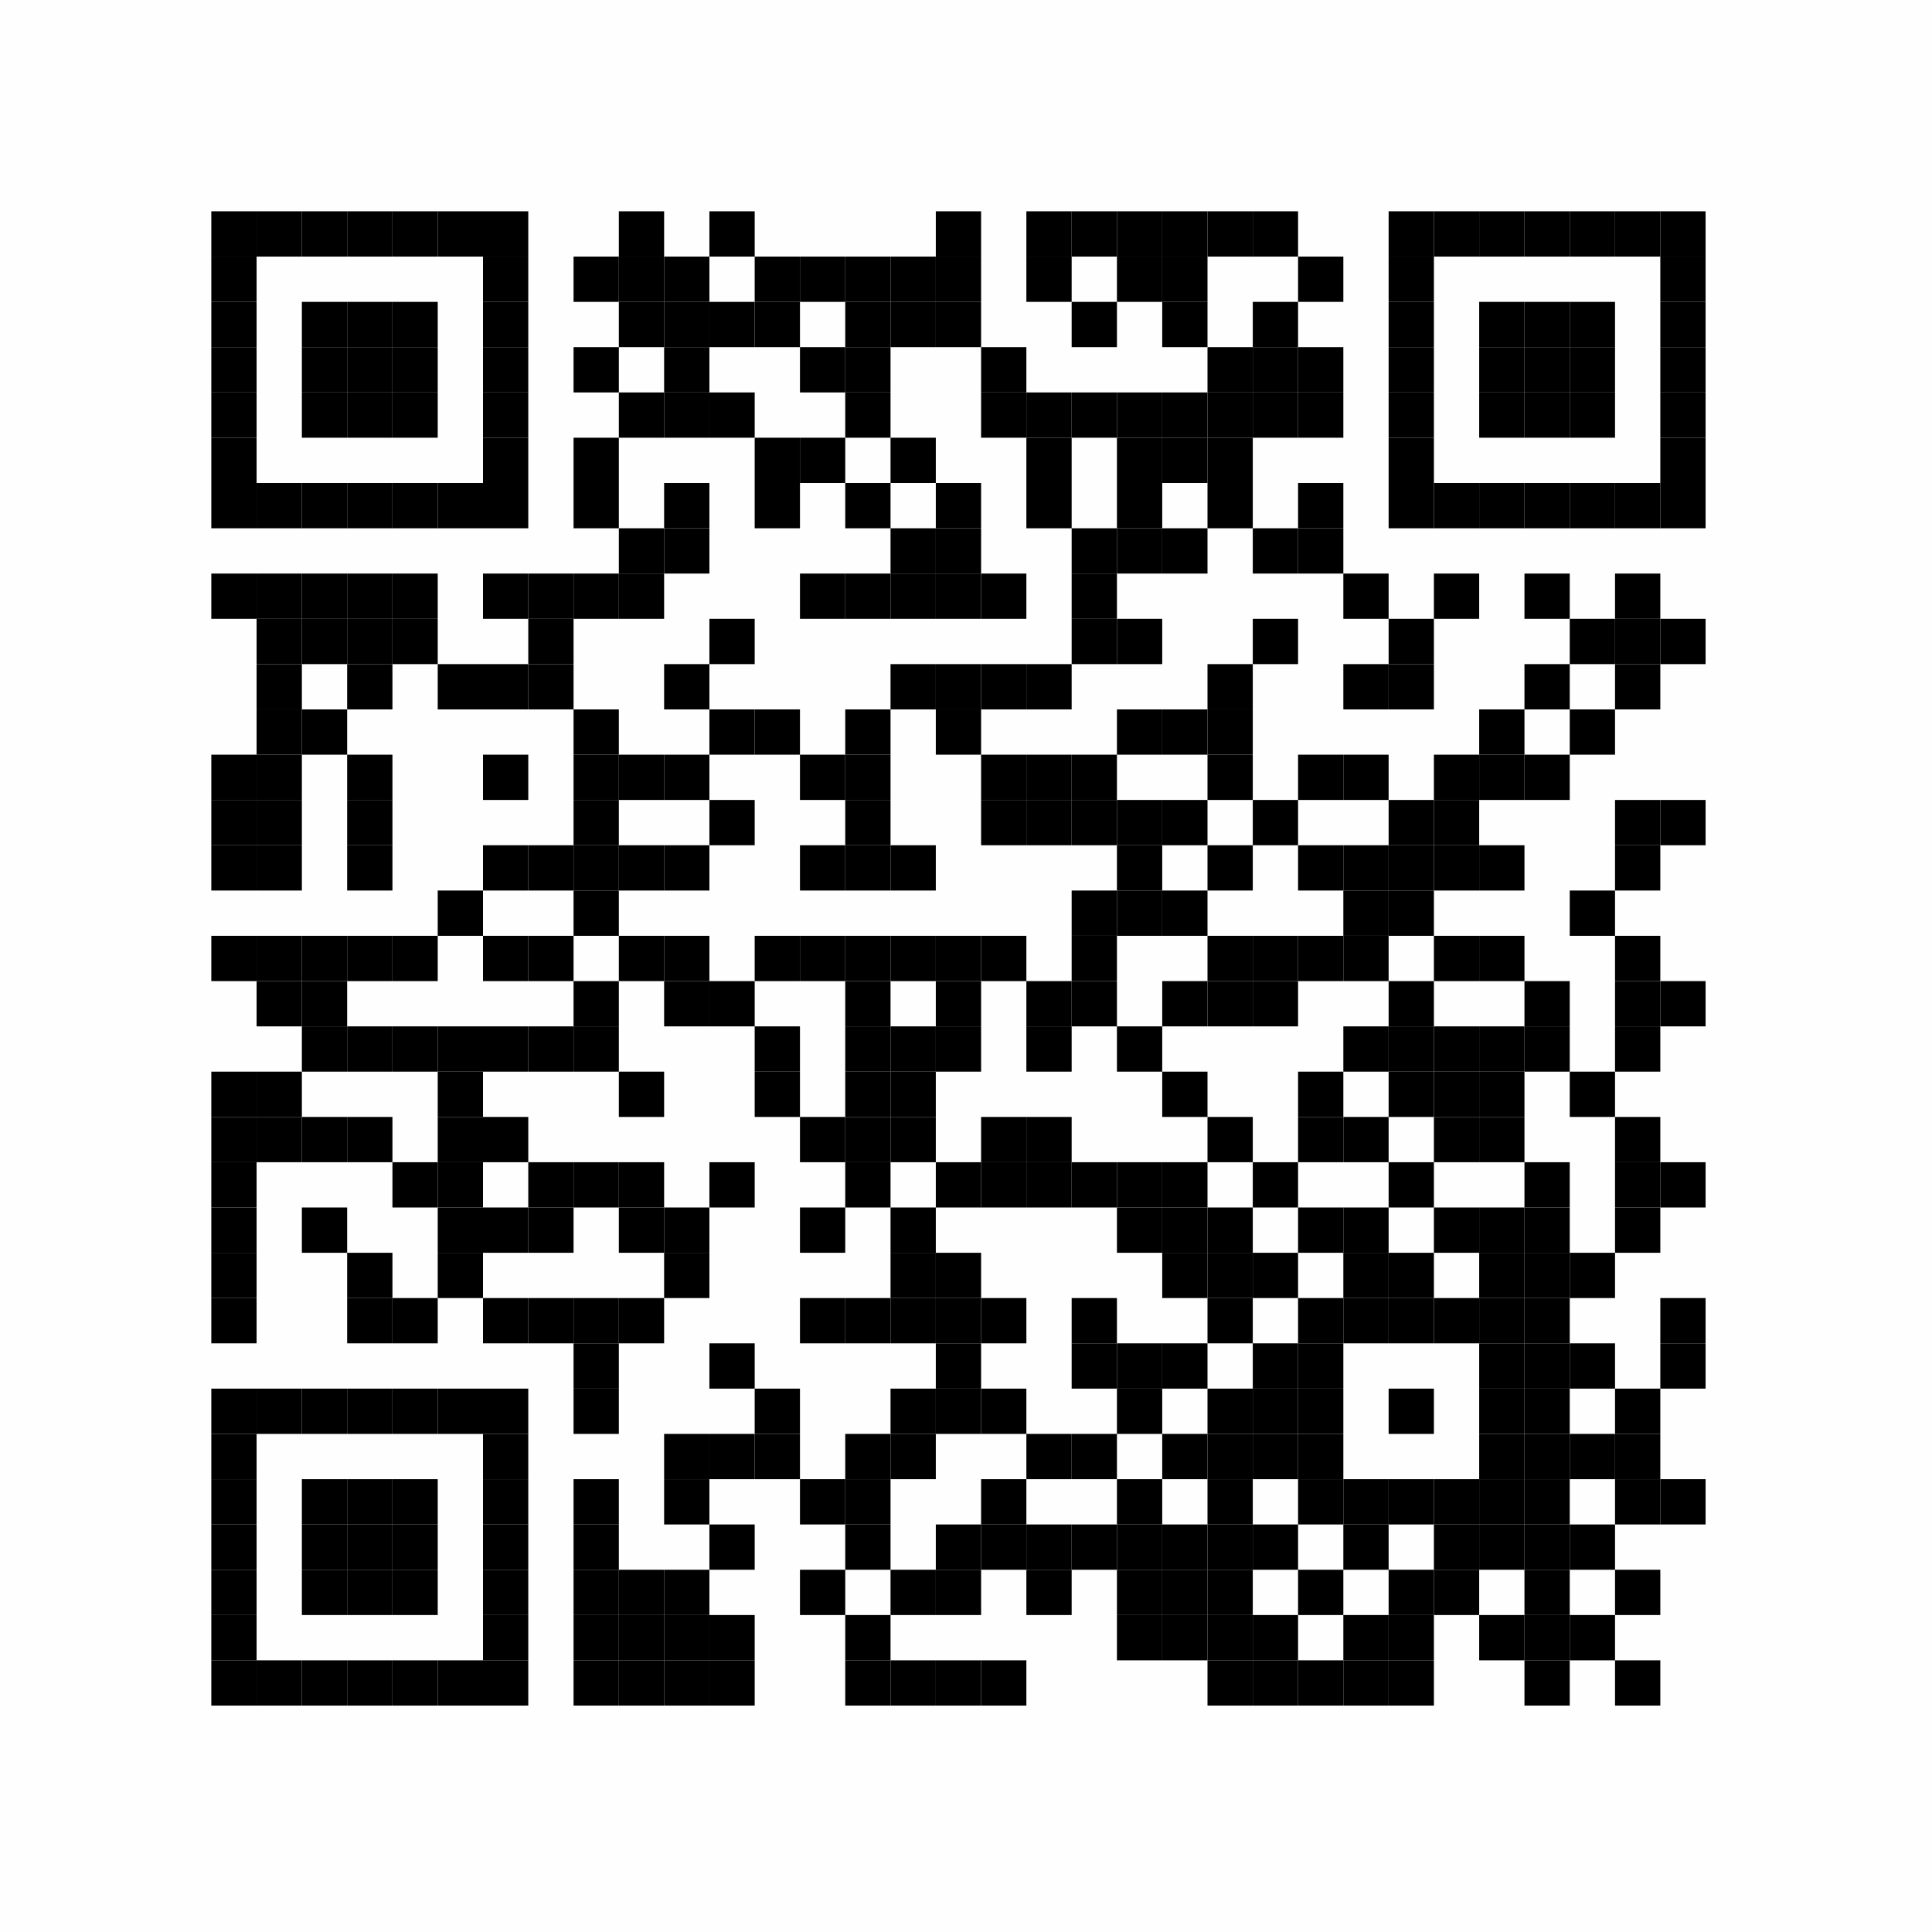 <?xml version="1.0" encoding="UTF-8"?>
<svg xmlns="http://www.w3.org/2000/svg" xmlns:xlink="http://www.w3.org/1999/xlink" version="1.1" width="128px" height="128px" viewBox="0 0 128 128"><defs><rect id="r0" width="3" height="3" fill="#000000"/></defs><rect x="0" y="0" width="128" height="128" fill="#fefefe"/><use x="14" y="14" xlink:href="#r0"/><use x="17" y="14" xlink:href="#r0"/><use x="20" y="14" xlink:href="#r0"/><use x="23" y="14" xlink:href="#r0"/><use x="26" y="14" xlink:href="#r0"/><use x="29" y="14" xlink:href="#r0"/><use x="32" y="14" xlink:href="#r0"/><use x="41" y="14" xlink:href="#r0"/><use x="47" y="14" xlink:href="#r0"/><use x="62" y="14" xlink:href="#r0"/><use x="68" y="14" xlink:href="#r0"/><use x="71" y="14" xlink:href="#r0"/><use x="74" y="14" xlink:href="#r0"/><use x="77" y="14" xlink:href="#r0"/><use x="80" y="14" xlink:href="#r0"/><use x="83" y="14" xlink:href="#r0"/><use x="92" y="14" xlink:href="#r0"/><use x="95" y="14" xlink:href="#r0"/><use x="98" y="14" xlink:href="#r0"/><use x="101" y="14" xlink:href="#r0"/><use x="104" y="14" xlink:href="#r0"/><use x="107" y="14" xlink:href="#r0"/><use x="110" y="14" xlink:href="#r0"/><use x="14" y="17" xlink:href="#r0"/><use x="32" y="17" xlink:href="#r0"/><use x="38" y="17" xlink:href="#r0"/><use x="41" y="17" xlink:href="#r0"/><use x="44" y="17" xlink:href="#r0"/><use x="50" y="17" xlink:href="#r0"/><use x="53" y="17" xlink:href="#r0"/><use x="56" y="17" xlink:href="#r0"/><use x="59" y="17" xlink:href="#r0"/><use x="62" y="17" xlink:href="#r0"/><use x="68" y="17" xlink:href="#r0"/><use x="74" y="17" xlink:href="#r0"/><use x="77" y="17" xlink:href="#r0"/><use x="86" y="17" xlink:href="#r0"/><use x="92" y="17" xlink:href="#r0"/><use x="110" y="17" xlink:href="#r0"/><use x="14" y="20" xlink:href="#r0"/><use x="20" y="20" xlink:href="#r0"/><use x="23" y="20" xlink:href="#r0"/><use x="26" y="20" xlink:href="#r0"/><use x="32" y="20" xlink:href="#r0"/><use x="41" y="20" xlink:href="#r0"/><use x="44" y="20" xlink:href="#r0"/><use x="47" y="20" xlink:href="#r0"/><use x="50" y="20" xlink:href="#r0"/><use x="56" y="20" xlink:href="#r0"/><use x="59" y="20" xlink:href="#r0"/><use x="62" y="20" xlink:href="#r0"/><use x="71" y="20" xlink:href="#r0"/><use x="77" y="20" xlink:href="#r0"/><use x="83" y="20" xlink:href="#r0"/><use x="92" y="20" xlink:href="#r0"/><use x="98" y="20" xlink:href="#r0"/><use x="101" y="20" xlink:href="#r0"/><use x="104" y="20" xlink:href="#r0"/><use x="110" y="20" xlink:href="#r0"/><use x="14" y="23" xlink:href="#r0"/><use x="20" y="23" xlink:href="#r0"/><use x="23" y="23" xlink:href="#r0"/><use x="26" y="23" xlink:href="#r0"/><use x="32" y="23" xlink:href="#r0"/><use x="38" y="23" xlink:href="#r0"/><use x="44" y="23" xlink:href="#r0"/><use x="53" y="23" xlink:href="#r0"/><use x="56" y="23" xlink:href="#r0"/><use x="65" y="23" xlink:href="#r0"/><use x="80" y="23" xlink:href="#r0"/><use x="83" y="23" xlink:href="#r0"/><use x="86" y="23" xlink:href="#r0"/><use x="92" y="23" xlink:href="#r0"/><use x="98" y="23" xlink:href="#r0"/><use x="101" y="23" xlink:href="#r0"/><use x="104" y="23" xlink:href="#r0"/><use x="110" y="23" xlink:href="#r0"/><use x="14" y="26" xlink:href="#r0"/><use x="20" y="26" xlink:href="#r0"/><use x="23" y="26" xlink:href="#r0"/><use x="26" y="26" xlink:href="#r0"/><use x="32" y="26" xlink:href="#r0"/><use x="41" y="26" xlink:href="#r0"/><use x="44" y="26" xlink:href="#r0"/><use x="47" y="26" xlink:href="#r0"/><use x="56" y="26" xlink:href="#r0"/><use x="65" y="26" xlink:href="#r0"/><use x="68" y="26" xlink:href="#r0"/><use x="71" y="26" xlink:href="#r0"/><use x="74" y="26" xlink:href="#r0"/><use x="77" y="26" xlink:href="#r0"/><use x="80" y="26" xlink:href="#r0"/><use x="83" y="26" xlink:href="#r0"/><use x="86" y="26" xlink:href="#r0"/><use x="92" y="26" xlink:href="#r0"/><use x="98" y="26" xlink:href="#r0"/><use x="101" y="26" xlink:href="#r0"/><use x="104" y="26" xlink:href="#r0"/><use x="110" y="26" xlink:href="#r0"/><use x="14" y="29" xlink:href="#r0"/><use x="32" y="29" xlink:href="#r0"/><use x="38" y="29" xlink:href="#r0"/><use x="50" y="29" xlink:href="#r0"/><use x="53" y="29" xlink:href="#r0"/><use x="59" y="29" xlink:href="#r0"/><use x="68" y="29" xlink:href="#r0"/><use x="74" y="29" xlink:href="#r0"/><use x="77" y="29" xlink:href="#r0"/><use x="80" y="29" xlink:href="#r0"/><use x="92" y="29" xlink:href="#r0"/><use x="110" y="29" xlink:href="#r0"/><use x="14" y="32" xlink:href="#r0"/><use x="17" y="32" xlink:href="#r0"/><use x="20" y="32" xlink:href="#r0"/><use x="23" y="32" xlink:href="#r0"/><use x="26" y="32" xlink:href="#r0"/><use x="29" y="32" xlink:href="#r0"/><use x="32" y="32" xlink:href="#r0"/><use x="38" y="32" xlink:href="#r0"/><use x="44" y="32" xlink:href="#r0"/><use x="50" y="32" xlink:href="#r0"/><use x="56" y="32" xlink:href="#r0"/><use x="62" y="32" xlink:href="#r0"/><use x="68" y="32" xlink:href="#r0"/><use x="74" y="32" xlink:href="#r0"/><use x="80" y="32" xlink:href="#r0"/><use x="86" y="32" xlink:href="#r0"/><use x="92" y="32" xlink:href="#r0"/><use x="95" y="32" xlink:href="#r0"/><use x="98" y="32" xlink:href="#r0"/><use x="101" y="32" xlink:href="#r0"/><use x="104" y="32" xlink:href="#r0"/><use x="107" y="32" xlink:href="#r0"/><use x="110" y="32" xlink:href="#r0"/><use x="41" y="35" xlink:href="#r0"/><use x="44" y="35" xlink:href="#r0"/><use x="59" y="35" xlink:href="#r0"/><use x="62" y="35" xlink:href="#r0"/><use x="71" y="35" xlink:href="#r0"/><use x="74" y="35" xlink:href="#r0"/><use x="77" y="35" xlink:href="#r0"/><use x="83" y="35" xlink:href="#r0"/><use x="86" y="35" xlink:href="#r0"/><use x="14" y="38" xlink:href="#r0"/><use x="17" y="38" xlink:href="#r0"/><use x="20" y="38" xlink:href="#r0"/><use x="23" y="38" xlink:href="#r0"/><use x="26" y="38" xlink:href="#r0"/><use x="32" y="38" xlink:href="#r0"/><use x="35" y="38" xlink:href="#r0"/><use x="38" y="38" xlink:href="#r0"/><use x="41" y="38" xlink:href="#r0"/><use x="53" y="38" xlink:href="#r0"/><use x="56" y="38" xlink:href="#r0"/><use x="59" y="38" xlink:href="#r0"/><use x="62" y="38" xlink:href="#r0"/><use x="65" y="38" xlink:href="#r0"/><use x="71" y="38" xlink:href="#r0"/><use x="89" y="38" xlink:href="#r0"/><use x="95" y="38" xlink:href="#r0"/><use x="101" y="38" xlink:href="#r0"/><use x="107" y="38" xlink:href="#r0"/><use x="17" y="41" xlink:href="#r0"/><use x="20" y="41" xlink:href="#r0"/><use x="23" y="41" xlink:href="#r0"/><use x="26" y="41" xlink:href="#r0"/><use x="35" y="41" xlink:href="#r0"/><use x="47" y="41" xlink:href="#r0"/><use x="71" y="41" xlink:href="#r0"/><use x="74" y="41" xlink:href="#r0"/><use x="83" y="41" xlink:href="#r0"/><use x="92" y="41" xlink:href="#r0"/><use x="104" y="41" xlink:href="#r0"/><use x="107" y="41" xlink:href="#r0"/><use x="110" y="41" xlink:href="#r0"/><use x="17" y="44" xlink:href="#r0"/><use x="23" y="44" xlink:href="#r0"/><use x="29" y="44" xlink:href="#r0"/><use x="32" y="44" xlink:href="#r0"/><use x="35" y="44" xlink:href="#r0"/><use x="44" y="44" xlink:href="#r0"/><use x="59" y="44" xlink:href="#r0"/><use x="62" y="44" xlink:href="#r0"/><use x="65" y="44" xlink:href="#r0"/><use x="68" y="44" xlink:href="#r0"/><use x="80" y="44" xlink:href="#r0"/><use x="89" y="44" xlink:href="#r0"/><use x="92" y="44" xlink:href="#r0"/><use x="101" y="44" xlink:href="#r0"/><use x="107" y="44" xlink:href="#r0"/><use x="17" y="47" xlink:href="#r0"/><use x="20" y="47" xlink:href="#r0"/><use x="38" y="47" xlink:href="#r0"/><use x="47" y="47" xlink:href="#r0"/><use x="50" y="47" xlink:href="#r0"/><use x="56" y="47" xlink:href="#r0"/><use x="62" y="47" xlink:href="#r0"/><use x="74" y="47" xlink:href="#r0"/><use x="77" y="47" xlink:href="#r0"/><use x="80" y="47" xlink:href="#r0"/><use x="98" y="47" xlink:href="#r0"/><use x="104" y="47" xlink:href="#r0"/><use x="14" y="50" xlink:href="#r0"/><use x="17" y="50" xlink:href="#r0"/><use x="23" y="50" xlink:href="#r0"/><use x="32" y="50" xlink:href="#r0"/><use x="38" y="50" xlink:href="#r0"/><use x="41" y="50" xlink:href="#r0"/><use x="44" y="50" xlink:href="#r0"/><use x="53" y="50" xlink:href="#r0"/><use x="56" y="50" xlink:href="#r0"/><use x="65" y="50" xlink:href="#r0"/><use x="68" y="50" xlink:href="#r0"/><use x="71" y="50" xlink:href="#r0"/><use x="80" y="50" xlink:href="#r0"/><use x="86" y="50" xlink:href="#r0"/><use x="89" y="50" xlink:href="#r0"/><use x="95" y="50" xlink:href="#r0"/><use x="98" y="50" xlink:href="#r0"/><use x="101" y="50" xlink:href="#r0"/><use x="14" y="53" xlink:href="#r0"/><use x="17" y="53" xlink:href="#r0"/><use x="23" y="53" xlink:href="#r0"/><use x="38" y="53" xlink:href="#r0"/><use x="47" y="53" xlink:href="#r0"/><use x="56" y="53" xlink:href="#r0"/><use x="65" y="53" xlink:href="#r0"/><use x="68" y="53" xlink:href="#r0"/><use x="71" y="53" xlink:href="#r0"/><use x="74" y="53" xlink:href="#r0"/><use x="77" y="53" xlink:href="#r0"/><use x="83" y="53" xlink:href="#r0"/><use x="92" y="53" xlink:href="#r0"/><use x="95" y="53" xlink:href="#r0"/><use x="107" y="53" xlink:href="#r0"/><use x="110" y="53" xlink:href="#r0"/><use x="14" y="56" xlink:href="#r0"/><use x="17" y="56" xlink:href="#r0"/><use x="23" y="56" xlink:href="#r0"/><use x="32" y="56" xlink:href="#r0"/><use x="35" y="56" xlink:href="#r0"/><use x="38" y="56" xlink:href="#r0"/><use x="41" y="56" xlink:href="#r0"/><use x="44" y="56" xlink:href="#r0"/><use x="53" y="56" xlink:href="#r0"/><use x="56" y="56" xlink:href="#r0"/><use x="59" y="56" xlink:href="#r0"/><use x="74" y="56" xlink:href="#r0"/><use x="80" y="56" xlink:href="#r0"/><use x="86" y="56" xlink:href="#r0"/><use x="89" y="56" xlink:href="#r0"/><use x="92" y="56" xlink:href="#r0"/><use x="95" y="56" xlink:href="#r0"/><use x="98" y="56" xlink:href="#r0"/><use x="107" y="56" xlink:href="#r0"/><use x="29" y="59" xlink:href="#r0"/><use x="38" y="59" xlink:href="#r0"/><use x="71" y="59" xlink:href="#r0"/><use x="74" y="59" xlink:href="#r0"/><use x="77" y="59" xlink:href="#r0"/><use x="89" y="59" xlink:href="#r0"/><use x="92" y="59" xlink:href="#r0"/><use x="104" y="59" xlink:href="#r0"/><use x="14" y="62" xlink:href="#r0"/><use x="17" y="62" xlink:href="#r0"/><use x="20" y="62" xlink:href="#r0"/><use x="23" y="62" xlink:href="#r0"/><use x="26" y="62" xlink:href="#r0"/><use x="32" y="62" xlink:href="#r0"/><use x="35" y="62" xlink:href="#r0"/><use x="41" y="62" xlink:href="#r0"/><use x="44" y="62" xlink:href="#r0"/><use x="50" y="62" xlink:href="#r0"/><use x="53" y="62" xlink:href="#r0"/><use x="56" y="62" xlink:href="#r0"/><use x="59" y="62" xlink:href="#r0"/><use x="62" y="62" xlink:href="#r0"/><use x="65" y="62" xlink:href="#r0"/><use x="71" y="62" xlink:href="#r0"/><use x="80" y="62" xlink:href="#r0"/><use x="83" y="62" xlink:href="#r0"/><use x="86" y="62" xlink:href="#r0"/><use x="89" y="62" xlink:href="#r0"/><use x="95" y="62" xlink:href="#r0"/><use x="98" y="62" xlink:href="#r0"/><use x="107" y="62" xlink:href="#r0"/><use x="17" y="65" xlink:href="#r0"/><use x="20" y="65" xlink:href="#r0"/><use x="38" y="65" xlink:href="#r0"/><use x="44" y="65" xlink:href="#r0"/><use x="47" y="65" xlink:href="#r0"/><use x="56" y="65" xlink:href="#r0"/><use x="62" y="65" xlink:href="#r0"/><use x="68" y="65" xlink:href="#r0"/><use x="71" y="65" xlink:href="#r0"/><use x="77" y="65" xlink:href="#r0"/><use x="80" y="65" xlink:href="#r0"/><use x="83" y="65" xlink:href="#r0"/><use x="92" y="65" xlink:href="#r0"/><use x="101" y="65" xlink:href="#r0"/><use x="107" y="65" xlink:href="#r0"/><use x="110" y="65" xlink:href="#r0"/><use x="20" y="68" xlink:href="#r0"/><use x="23" y="68" xlink:href="#r0"/><use x="26" y="68" xlink:href="#r0"/><use x="29" y="68" xlink:href="#r0"/><use x="32" y="68" xlink:href="#r0"/><use x="35" y="68" xlink:href="#r0"/><use x="38" y="68" xlink:href="#r0"/><use x="50" y="68" xlink:href="#r0"/><use x="56" y="68" xlink:href="#r0"/><use x="59" y="68" xlink:href="#r0"/><use x="62" y="68" xlink:href="#r0"/><use x="68" y="68" xlink:href="#r0"/><use x="74" y="68" xlink:href="#r0"/><use x="89" y="68" xlink:href="#r0"/><use x="92" y="68" xlink:href="#r0"/><use x="95" y="68" xlink:href="#r0"/><use x="98" y="68" xlink:href="#r0"/><use x="101" y="68" xlink:href="#r0"/><use x="107" y="68" xlink:href="#r0"/><use x="14" y="71" xlink:href="#r0"/><use x="17" y="71" xlink:href="#r0"/><use x="29" y="71" xlink:href="#r0"/><use x="41" y="71" xlink:href="#r0"/><use x="50" y="71" xlink:href="#r0"/><use x="56" y="71" xlink:href="#r0"/><use x="59" y="71" xlink:href="#r0"/><use x="77" y="71" xlink:href="#r0"/><use x="86" y="71" xlink:href="#r0"/><use x="92" y="71" xlink:href="#r0"/><use x="95" y="71" xlink:href="#r0"/><use x="98" y="71" xlink:href="#r0"/><use x="104" y="71" xlink:href="#r0"/><use x="14" y="74" xlink:href="#r0"/><use x="17" y="74" xlink:href="#r0"/><use x="20" y="74" xlink:href="#r0"/><use x="23" y="74" xlink:href="#r0"/><use x="29" y="74" xlink:href="#r0"/><use x="32" y="74" xlink:href="#r0"/><use x="53" y="74" xlink:href="#r0"/><use x="56" y="74" xlink:href="#r0"/><use x="59" y="74" xlink:href="#r0"/><use x="65" y="74" xlink:href="#r0"/><use x="68" y="74" xlink:href="#r0"/><use x="80" y="74" xlink:href="#r0"/><use x="86" y="74" xlink:href="#r0"/><use x="89" y="74" xlink:href="#r0"/><use x="95" y="74" xlink:href="#r0"/><use x="98" y="74" xlink:href="#r0"/><use x="107" y="74" xlink:href="#r0"/><use x="14" y="77" xlink:href="#r0"/><use x="26" y="77" xlink:href="#r0"/><use x="29" y="77" xlink:href="#r0"/><use x="35" y="77" xlink:href="#r0"/><use x="38" y="77" xlink:href="#r0"/><use x="41" y="77" xlink:href="#r0"/><use x="47" y="77" xlink:href="#r0"/><use x="56" y="77" xlink:href="#r0"/><use x="62" y="77" xlink:href="#r0"/><use x="65" y="77" xlink:href="#r0"/><use x="68" y="77" xlink:href="#r0"/><use x="71" y="77" xlink:href="#r0"/><use x="74" y="77" xlink:href="#r0"/><use x="77" y="77" xlink:href="#r0"/><use x="83" y="77" xlink:href="#r0"/><use x="92" y="77" xlink:href="#r0"/><use x="101" y="77" xlink:href="#r0"/><use x="107" y="77" xlink:href="#r0"/><use x="110" y="77" xlink:href="#r0"/><use x="14" y="80" xlink:href="#r0"/><use x="20" y="80" xlink:href="#r0"/><use x="29" y="80" xlink:href="#r0"/><use x="32" y="80" xlink:href="#r0"/><use x="35" y="80" xlink:href="#r0"/><use x="41" y="80" xlink:href="#r0"/><use x="44" y="80" xlink:href="#r0"/><use x="53" y="80" xlink:href="#r0"/><use x="59" y="80" xlink:href="#r0"/><use x="74" y="80" xlink:href="#r0"/><use x="77" y="80" xlink:href="#r0"/><use x="80" y="80" xlink:href="#r0"/><use x="86" y="80" xlink:href="#r0"/><use x="89" y="80" xlink:href="#r0"/><use x="95" y="80" xlink:href="#r0"/><use x="98" y="80" xlink:href="#r0"/><use x="101" y="80" xlink:href="#r0"/><use x="107" y="80" xlink:href="#r0"/><use x="14" y="83" xlink:href="#r0"/><use x="23" y="83" xlink:href="#r0"/><use x="29" y="83" xlink:href="#r0"/><use x="44" y="83" xlink:href="#r0"/><use x="59" y="83" xlink:href="#r0"/><use x="62" y="83" xlink:href="#r0"/><use x="77" y="83" xlink:href="#r0"/><use x="80" y="83" xlink:href="#r0"/><use x="83" y="83" xlink:href="#r0"/><use x="89" y="83" xlink:href="#r0"/><use x="92" y="83" xlink:href="#r0"/><use x="98" y="83" xlink:href="#r0"/><use x="101" y="83" xlink:href="#r0"/><use x="104" y="83" xlink:href="#r0"/><use x="14" y="86" xlink:href="#r0"/><use x="23" y="86" xlink:href="#r0"/><use x="26" y="86" xlink:href="#r0"/><use x="32" y="86" xlink:href="#r0"/><use x="35" y="86" xlink:href="#r0"/><use x="38" y="86" xlink:href="#r0"/><use x="41" y="86" xlink:href="#r0"/><use x="53" y="86" xlink:href="#r0"/><use x="56" y="86" xlink:href="#r0"/><use x="59" y="86" xlink:href="#r0"/><use x="62" y="86" xlink:href="#r0"/><use x="65" y="86" xlink:href="#r0"/><use x="71" y="86" xlink:href="#r0"/><use x="80" y="86" xlink:href="#r0"/><use x="86" y="86" xlink:href="#r0"/><use x="89" y="86" xlink:href="#r0"/><use x="92" y="86" xlink:href="#r0"/><use x="95" y="86" xlink:href="#r0"/><use x="98" y="86" xlink:href="#r0"/><use x="101" y="86" xlink:href="#r0"/><use x="110" y="86" xlink:href="#r0"/><use x="38" y="89" xlink:href="#r0"/><use x="47" y="89" xlink:href="#r0"/><use x="62" y="89" xlink:href="#r0"/><use x="71" y="89" xlink:href="#r0"/><use x="74" y="89" xlink:href="#r0"/><use x="77" y="89" xlink:href="#r0"/><use x="83" y="89" xlink:href="#r0"/><use x="86" y="89" xlink:href="#r0"/><use x="98" y="89" xlink:href="#r0"/><use x="101" y="89" xlink:href="#r0"/><use x="104" y="89" xlink:href="#r0"/><use x="110" y="89" xlink:href="#r0"/><use x="14" y="92" xlink:href="#r0"/><use x="17" y="92" xlink:href="#r0"/><use x="20" y="92" xlink:href="#r0"/><use x="23" y="92" xlink:href="#r0"/><use x="26" y="92" xlink:href="#r0"/><use x="29" y="92" xlink:href="#r0"/><use x="32" y="92" xlink:href="#r0"/><use x="38" y="92" xlink:href="#r0"/><use x="50" y="92" xlink:href="#r0"/><use x="59" y="92" xlink:href="#r0"/><use x="62" y="92" xlink:href="#r0"/><use x="65" y="92" xlink:href="#r0"/><use x="74" y="92" xlink:href="#r0"/><use x="80" y="92" xlink:href="#r0"/><use x="83" y="92" xlink:href="#r0"/><use x="86" y="92" xlink:href="#r0"/><use x="92" y="92" xlink:href="#r0"/><use x="98" y="92" xlink:href="#r0"/><use x="101" y="92" xlink:href="#r0"/><use x="107" y="92" xlink:href="#r0"/><use x="14" y="95" xlink:href="#r0"/><use x="32" y="95" xlink:href="#r0"/><use x="44" y="95" xlink:href="#r0"/><use x="47" y="95" xlink:href="#r0"/><use x="50" y="95" xlink:href="#r0"/><use x="56" y="95" xlink:href="#r0"/><use x="59" y="95" xlink:href="#r0"/><use x="68" y="95" xlink:href="#r0"/><use x="71" y="95" xlink:href="#r0"/><use x="77" y="95" xlink:href="#r0"/><use x="80" y="95" xlink:href="#r0"/><use x="83" y="95" xlink:href="#r0"/><use x="86" y="95" xlink:href="#r0"/><use x="98" y="95" xlink:href="#r0"/><use x="101" y="95" xlink:href="#r0"/><use x="104" y="95" xlink:href="#r0"/><use x="107" y="95" xlink:href="#r0"/><use x="14" y="98" xlink:href="#r0"/><use x="20" y="98" xlink:href="#r0"/><use x="23" y="98" xlink:href="#r0"/><use x="26" y="98" xlink:href="#r0"/><use x="32" y="98" xlink:href="#r0"/><use x="38" y="98" xlink:href="#r0"/><use x="44" y="98" xlink:href="#r0"/><use x="53" y="98" xlink:href="#r0"/><use x="56" y="98" xlink:href="#r0"/><use x="65" y="98" xlink:href="#r0"/><use x="74" y="98" xlink:href="#r0"/><use x="80" y="98" xlink:href="#r0"/><use x="86" y="98" xlink:href="#r0"/><use x="89" y="98" xlink:href="#r0"/><use x="92" y="98" xlink:href="#r0"/><use x="95" y="98" xlink:href="#r0"/><use x="98" y="98" xlink:href="#r0"/><use x="101" y="98" xlink:href="#r0"/><use x="107" y="98" xlink:href="#r0"/><use x="110" y="98" xlink:href="#r0"/><use x="14" y="101" xlink:href="#r0"/><use x="20" y="101" xlink:href="#r0"/><use x="23" y="101" xlink:href="#r0"/><use x="26" y="101" xlink:href="#r0"/><use x="32" y="101" xlink:href="#r0"/><use x="38" y="101" xlink:href="#r0"/><use x="47" y="101" xlink:href="#r0"/><use x="56" y="101" xlink:href="#r0"/><use x="62" y="101" xlink:href="#r0"/><use x="65" y="101" xlink:href="#r0"/><use x="68" y="101" xlink:href="#r0"/><use x="71" y="101" xlink:href="#r0"/><use x="74" y="101" xlink:href="#r0"/><use x="77" y="101" xlink:href="#r0"/><use x="80" y="101" xlink:href="#r0"/><use x="83" y="101" xlink:href="#r0"/><use x="89" y="101" xlink:href="#r0"/><use x="95" y="101" xlink:href="#r0"/><use x="98" y="101" xlink:href="#r0"/><use x="101" y="101" xlink:href="#r0"/><use x="104" y="101" xlink:href="#r0"/><use x="14" y="104" xlink:href="#r0"/><use x="20" y="104" xlink:href="#r0"/><use x="23" y="104" xlink:href="#r0"/><use x="26" y="104" xlink:href="#r0"/><use x="32" y="104" xlink:href="#r0"/><use x="38" y="104" xlink:href="#r0"/><use x="41" y="104" xlink:href="#r0"/><use x="44" y="104" xlink:href="#r0"/><use x="53" y="104" xlink:href="#r0"/><use x="59" y="104" xlink:href="#r0"/><use x="62" y="104" xlink:href="#r0"/><use x="68" y="104" xlink:href="#r0"/><use x="74" y="104" xlink:href="#r0"/><use x="77" y="104" xlink:href="#r0"/><use x="80" y="104" xlink:href="#r0"/><use x="86" y="104" xlink:href="#r0"/><use x="92" y="104" xlink:href="#r0"/><use x="95" y="104" xlink:href="#r0"/><use x="101" y="104" xlink:href="#r0"/><use x="107" y="104" xlink:href="#r0"/><use x="14" y="107" xlink:href="#r0"/><use x="32" y="107" xlink:href="#r0"/><use x="38" y="107" xlink:href="#r0"/><use x="41" y="107" xlink:href="#r0"/><use x="44" y="107" xlink:href="#r0"/><use x="47" y="107" xlink:href="#r0"/><use x="56" y="107" xlink:href="#r0"/><use x="74" y="107" xlink:href="#r0"/><use x="77" y="107" xlink:href="#r0"/><use x="80" y="107" xlink:href="#r0"/><use x="83" y="107" xlink:href="#r0"/><use x="89" y="107" xlink:href="#r0"/><use x="92" y="107" xlink:href="#r0"/><use x="98" y="107" xlink:href="#r0"/><use x="101" y="107" xlink:href="#r0"/><use x="104" y="107" xlink:href="#r0"/><use x="14" y="110" xlink:href="#r0"/><use x="17" y="110" xlink:href="#r0"/><use x="20" y="110" xlink:href="#r0"/><use x="23" y="110" xlink:href="#r0"/><use x="26" y="110" xlink:href="#r0"/><use x="29" y="110" xlink:href="#r0"/><use x="32" y="110" xlink:href="#r0"/><use x="38" y="110" xlink:href="#r0"/><use x="41" y="110" xlink:href="#r0"/><use x="44" y="110" xlink:href="#r0"/><use x="47" y="110" xlink:href="#r0"/><use x="56" y="110" xlink:href="#r0"/><use x="59" y="110" xlink:href="#r0"/><use x="62" y="110" xlink:href="#r0"/><use x="65" y="110" xlink:href="#r0"/><use x="80" y="110" xlink:href="#r0"/><use x="83" y="110" xlink:href="#r0"/><use x="86" y="110" xlink:href="#r0"/><use x="89" y="110" xlink:href="#r0"/><use x="92" y="110" xlink:href="#r0"/><use x="101" y="110" xlink:href="#r0"/><use x="107" y="110" xlink:href="#r0"/></svg>
